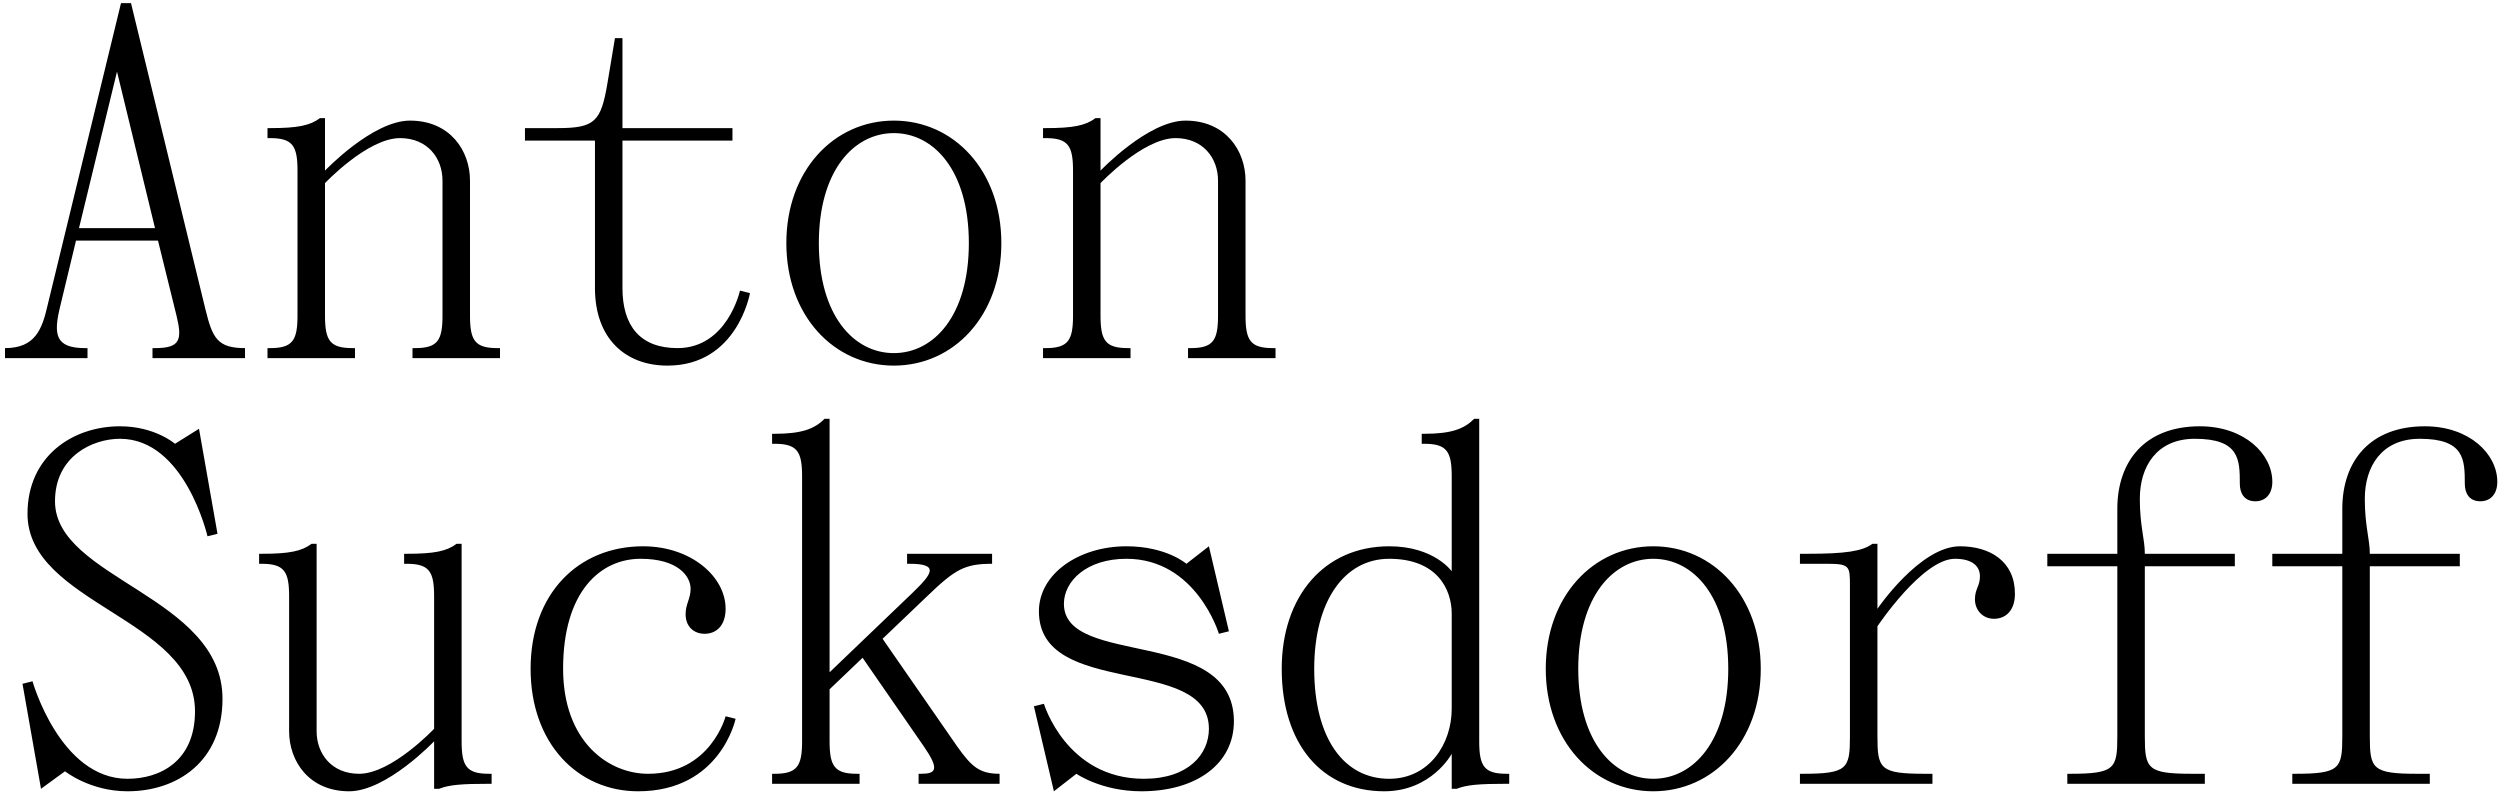 <svg width="370" height="118" viewBox="0 0 370 118" fill="none" xmlns="http://www.w3.org/2000/svg">
<path d="M7.03 45.23C6.216 48.782 5.18 51.52 0.74 51.52V53H12.95V51.52H12.58C8.14 51.52 7.918 49.448 8.88 45.452L11.248 35.61H23.384L26.122 46.71C27.01 50.336 26.64 51.52 22.94 51.52H22.57V53H36.26V51.52C32.19 51.52 31.45 50.04 30.414 45.822L19.388 0.46H17.908L7.03 45.23ZM17.316 10.598L22.94 33.76H11.692L17.316 10.598ZM48.1 17.48H47.36C45.88 18.59 44.03 18.96 39.96 18.96H39.59V20.44H39.96C43.29 20.44 44.03 21.55 44.03 25.25V46.71C44.03 50.41 43.29 51.52 39.96 51.52H39.59V53H52.54V51.52H52.17C48.84 51.52 48.1 50.41 48.1 46.71V27.1C48.1 27.1 54.39 20.44 59.2 20.44C63.27 20.44 65.49 23.4 65.49 26.73V46.71C65.49 50.41 64.75 51.52 61.42 51.52H61.05V53H74V51.52H73.63C70.3 51.52 69.56 50.41 69.56 46.71V26.73C69.56 22.29 66.6 17.85 60.68 17.85C55.13 17.85 48.1 25.25 48.1 25.25V17.48ZM92.124 5.64H91.014L89.904 12.3C88.942 17.998 88.054 18.96 82.504 18.96H77.694V20.81H88.054V42.64C88.054 50.04 92.494 54.11 98.784 54.11C109.144 54.11 110.994 43.38 110.994 43.38L109.514 43.01C109.514 43.01 107.664 51.52 100.264 51.52C94.714 51.52 92.124 48.19 92.124 42.64V20.81H108.404V18.96H92.124V5.64ZM116.379 35.98C116.379 46.71 123.409 54.11 132.289 54.11C141.169 54.11 148.199 46.71 148.199 35.98C148.199 25.25 141.169 17.85 132.289 17.85C123.409 17.85 116.379 25.25 116.379 35.98ZM121.189 35.98C121.189 25.25 126.369 19.7 132.289 19.7C138.209 19.7 143.389 25.25 143.389 35.98C143.389 46.71 138.209 52.26 132.289 52.26C126.369 52.26 121.189 46.71 121.189 35.98ZM162.878 17.48H162.138C160.658 18.59 158.808 18.96 154.738 18.96H154.368V20.44H154.738C158.068 20.44 158.808 21.55 158.808 25.25V46.71C158.808 50.41 158.068 51.52 154.738 51.52H154.368V53H167.318V51.52H166.948C163.618 51.52 162.878 50.41 162.878 46.71V27.1C162.878 27.1 169.168 20.44 173.978 20.44C178.048 20.44 180.268 23.4 180.268 26.73V46.71C180.268 50.41 179.528 51.52 176.198 51.52H175.828V53H188.778V51.52H188.408C185.078 51.52 184.338 50.41 184.338 46.71V26.73C184.338 22.29 181.378 17.85 175.458 17.85C169.908 17.85 162.878 25.25 162.878 25.25V17.48ZM29.452 63.46L25.9 65.68C25.9 65.68 22.94 63.09 17.76 63.09C10.73 63.09 4.07 67.53 4.07 76.04C4.07 89.36 28.86 91.58 28.86 105.27C28.86 112.67 23.68 115.26 18.87 115.26C8.88 115.26 4.81 100.83 4.81 100.83L3.33 101.2L6.068 116.74L9.62 114.15C9.62 114.15 13.32 117.11 18.87 117.11C26.27 117.11 32.93 112.67 32.93 103.42C32.93 88.25 8.14 85.66 8.14 74.19C8.14 67.53 13.69 64.94 17.76 64.94C27.38 64.94 30.71 79.37 30.71 79.37L32.19 79L29.452 63.46ZM68.319 80.48H67.579C66.099 81.59 64.249 81.96 60.179 81.96H59.809V83.44H60.179C63.509 83.44 64.249 84.55 64.249 88.25V107.86C64.249 107.86 57.959 114.52 53.149 114.52C49.079 114.52 46.859 111.56 46.859 108.23V80.48H46.119C44.639 81.59 42.789 81.96 38.719 81.96H38.349V83.44H38.719C42.049 83.44 42.789 84.55 42.789 88.25V108.23C42.789 112.67 45.749 117.11 51.669 117.11C57.219 117.11 64.249 109.71 64.249 109.71V116.74H64.989C66.469 116.148 68.319 116 72.389 116H72.759V114.52H72.389C69.059 114.52 68.319 113.41 68.319 109.71V80.48ZM107.389 106.01C107.389 106.01 105.169 114.52 95.919 114.52C89.999 114.52 83.339 109.71 83.339 98.98C83.339 87.51 88.889 82.7 94.809 82.7C100.359 82.7 102.209 85.29 102.209 87.14C102.209 88.62 101.469 89.36 101.469 90.914C101.469 92.69 102.653 93.8 104.281 93.8C106.057 93.8 107.389 92.542 107.389 90.1C107.389 85.29 102.209 80.85 95.179 80.85C85.559 80.85 78.529 87.88 78.529 98.98C78.529 110.08 85.559 117.11 94.439 117.11C106.649 117.11 108.869 106.38 108.869 106.38L107.389 106.01ZM122.779 61.98H122.039C120.559 63.46 118.709 64.2 114.639 64.2H114.269V65.68H114.639C117.969 65.68 118.709 66.79 118.709 70.49V109.71C118.709 113.41 117.969 114.52 114.639 114.52H114.269V116H127.219V114.52H126.849C123.519 114.52 122.779 113.41 122.779 109.71V102.014L127.663 97.352L136.765 110.524C139.059 113.854 138.541 114.52 136.321 114.52H135.951V116H147.939V114.52C144.979 114.52 143.795 113.484 141.649 110.45L130.623 94.54L137.209 88.25C141.353 84.254 142.759 83.44 146.829 83.44V81.96H134.249V83.44H134.619C139.059 83.44 137.949 84.92 135.137 87.658L122.779 99.498V61.98ZM159.308 114.52C159.308 114.52 163.008 117.11 168.928 117.11C177.068 117.11 182.618 113.04 182.618 106.75C182.618 92.69 157.458 98.832 157.458 89.36C157.458 86.03 160.788 82.7 166.708 82.7C177.068 82.7 180.398 93.8 180.398 93.8L181.878 93.43L178.918 80.85L175.588 83.44C175.588 83.44 172.628 80.85 166.708 80.85C159.678 80.85 153.758 84.92 153.758 90.47C153.758 103.42 178.918 96.834 178.918 107.86C178.918 111.56 175.958 115.26 169.298 115.26C157.828 115.26 154.498 104.16 154.498 104.16L153.018 104.53L155.978 117.11L159.308 114.52ZM218.924 61.98H218.184C216.704 63.46 214.854 64.2 210.784 64.2H210.414V65.68H210.784C214.114 65.68 214.854 66.79 214.854 70.49V84.55C214.854 84.55 212.264 80.85 205.604 80.85C195.984 80.85 189.694 88.25 189.694 98.98C189.694 110.08 195.614 117.11 204.864 117.11C211.894 117.11 214.854 111.56 214.854 111.56V116.74H215.594C217.074 116.148 218.924 116 222.994 116H223.364V114.52H222.994C219.664 114.52 218.924 113.41 218.924 109.71V61.98ZM205.604 115.26C198.944 115.26 194.504 109.34 194.504 98.98C194.504 88.99 198.944 82.7 205.604 82.7C212.634 82.7 214.854 87.14 214.854 90.84V104.9C214.854 110.08 211.524 115.26 205.604 115.26ZM228.772 98.98C228.772 109.71 235.802 117.11 244.682 117.11C253.562 117.11 260.592 109.71 260.592 98.98C260.592 88.25 253.562 80.85 244.682 80.85C235.802 80.85 228.772 88.25 228.772 98.98ZM233.582 98.98C233.582 88.25 238.762 82.7 244.682 82.7C250.602 82.7 255.782 88.25 255.782 98.98C255.782 109.71 250.602 115.26 244.682 115.26C238.762 115.26 233.582 109.71 233.582 98.98ZM286.001 116V114.52H284.891C278.231 114.52 277.861 113.78 277.861 108.97V92.69C277.861 92.69 284.521 82.7 289.331 82.7C291.921 82.7 293.031 83.81 293.031 85.29C293.031 86.77 292.291 87.14 292.291 88.694C292.291 90.322 293.475 91.58 295.103 91.58C296.879 91.58 298.211 90.322 298.211 87.88C298.211 83.07 294.511 80.85 290.071 80.85C284.151 80.85 277.861 90.1 277.861 90.1V80.48H277.121C275.641 81.59 273.051 81.96 267.501 81.96H266.391V83.44H270.461C273.791 83.44 273.791 83.81 273.791 86.77V108.97C273.791 113.78 273.421 114.52 266.761 114.52H266.391V116H286.001ZM330.754 81.96H317.434C317.434 79.74 316.694 77.89 316.694 73.82C316.694 69.01 319.21 64.94 324.834 64.94C331.42 64.94 331.494 67.974 331.494 71.6C331.494 73.006 332.16 74.19 333.788 74.19C335.268 74.19 336.304 73.154 336.304 71.304C336.304 67.234 332.234 63.09 325.574 63.09C317.434 63.09 313.364 68.27 313.364 75.3V81.96H303.004V83.81H313.364V108.97C313.364 113.78 312.994 114.52 306.334 114.52H305.964V116H326.314V114.52H324.464C317.804 114.52 317.434 113.78 317.434 108.97V83.81H330.754V81.96ZM364.051 81.96H350.731C350.731 79.74 349.991 77.89 349.991 73.82C349.991 69.01 352.507 64.94 358.131 64.94C364.717 64.94 364.791 67.974 364.791 71.6C364.791 73.006 365.457 74.19 367.085 74.19C368.565 74.19 369.601 73.154 369.601 71.304C369.601 67.234 365.531 63.09 358.871 63.09C350.731 63.09 346.661 68.27 346.661 75.3V81.96H336.301V83.81H346.661V108.97C346.661 113.78 346.291 114.52 339.631 114.52H339.261V116H359.611V114.52H357.761C351.101 114.52 350.731 113.78 350.731 108.97V83.81H364.051V81.96Z" fill="black"/>
</svg>
